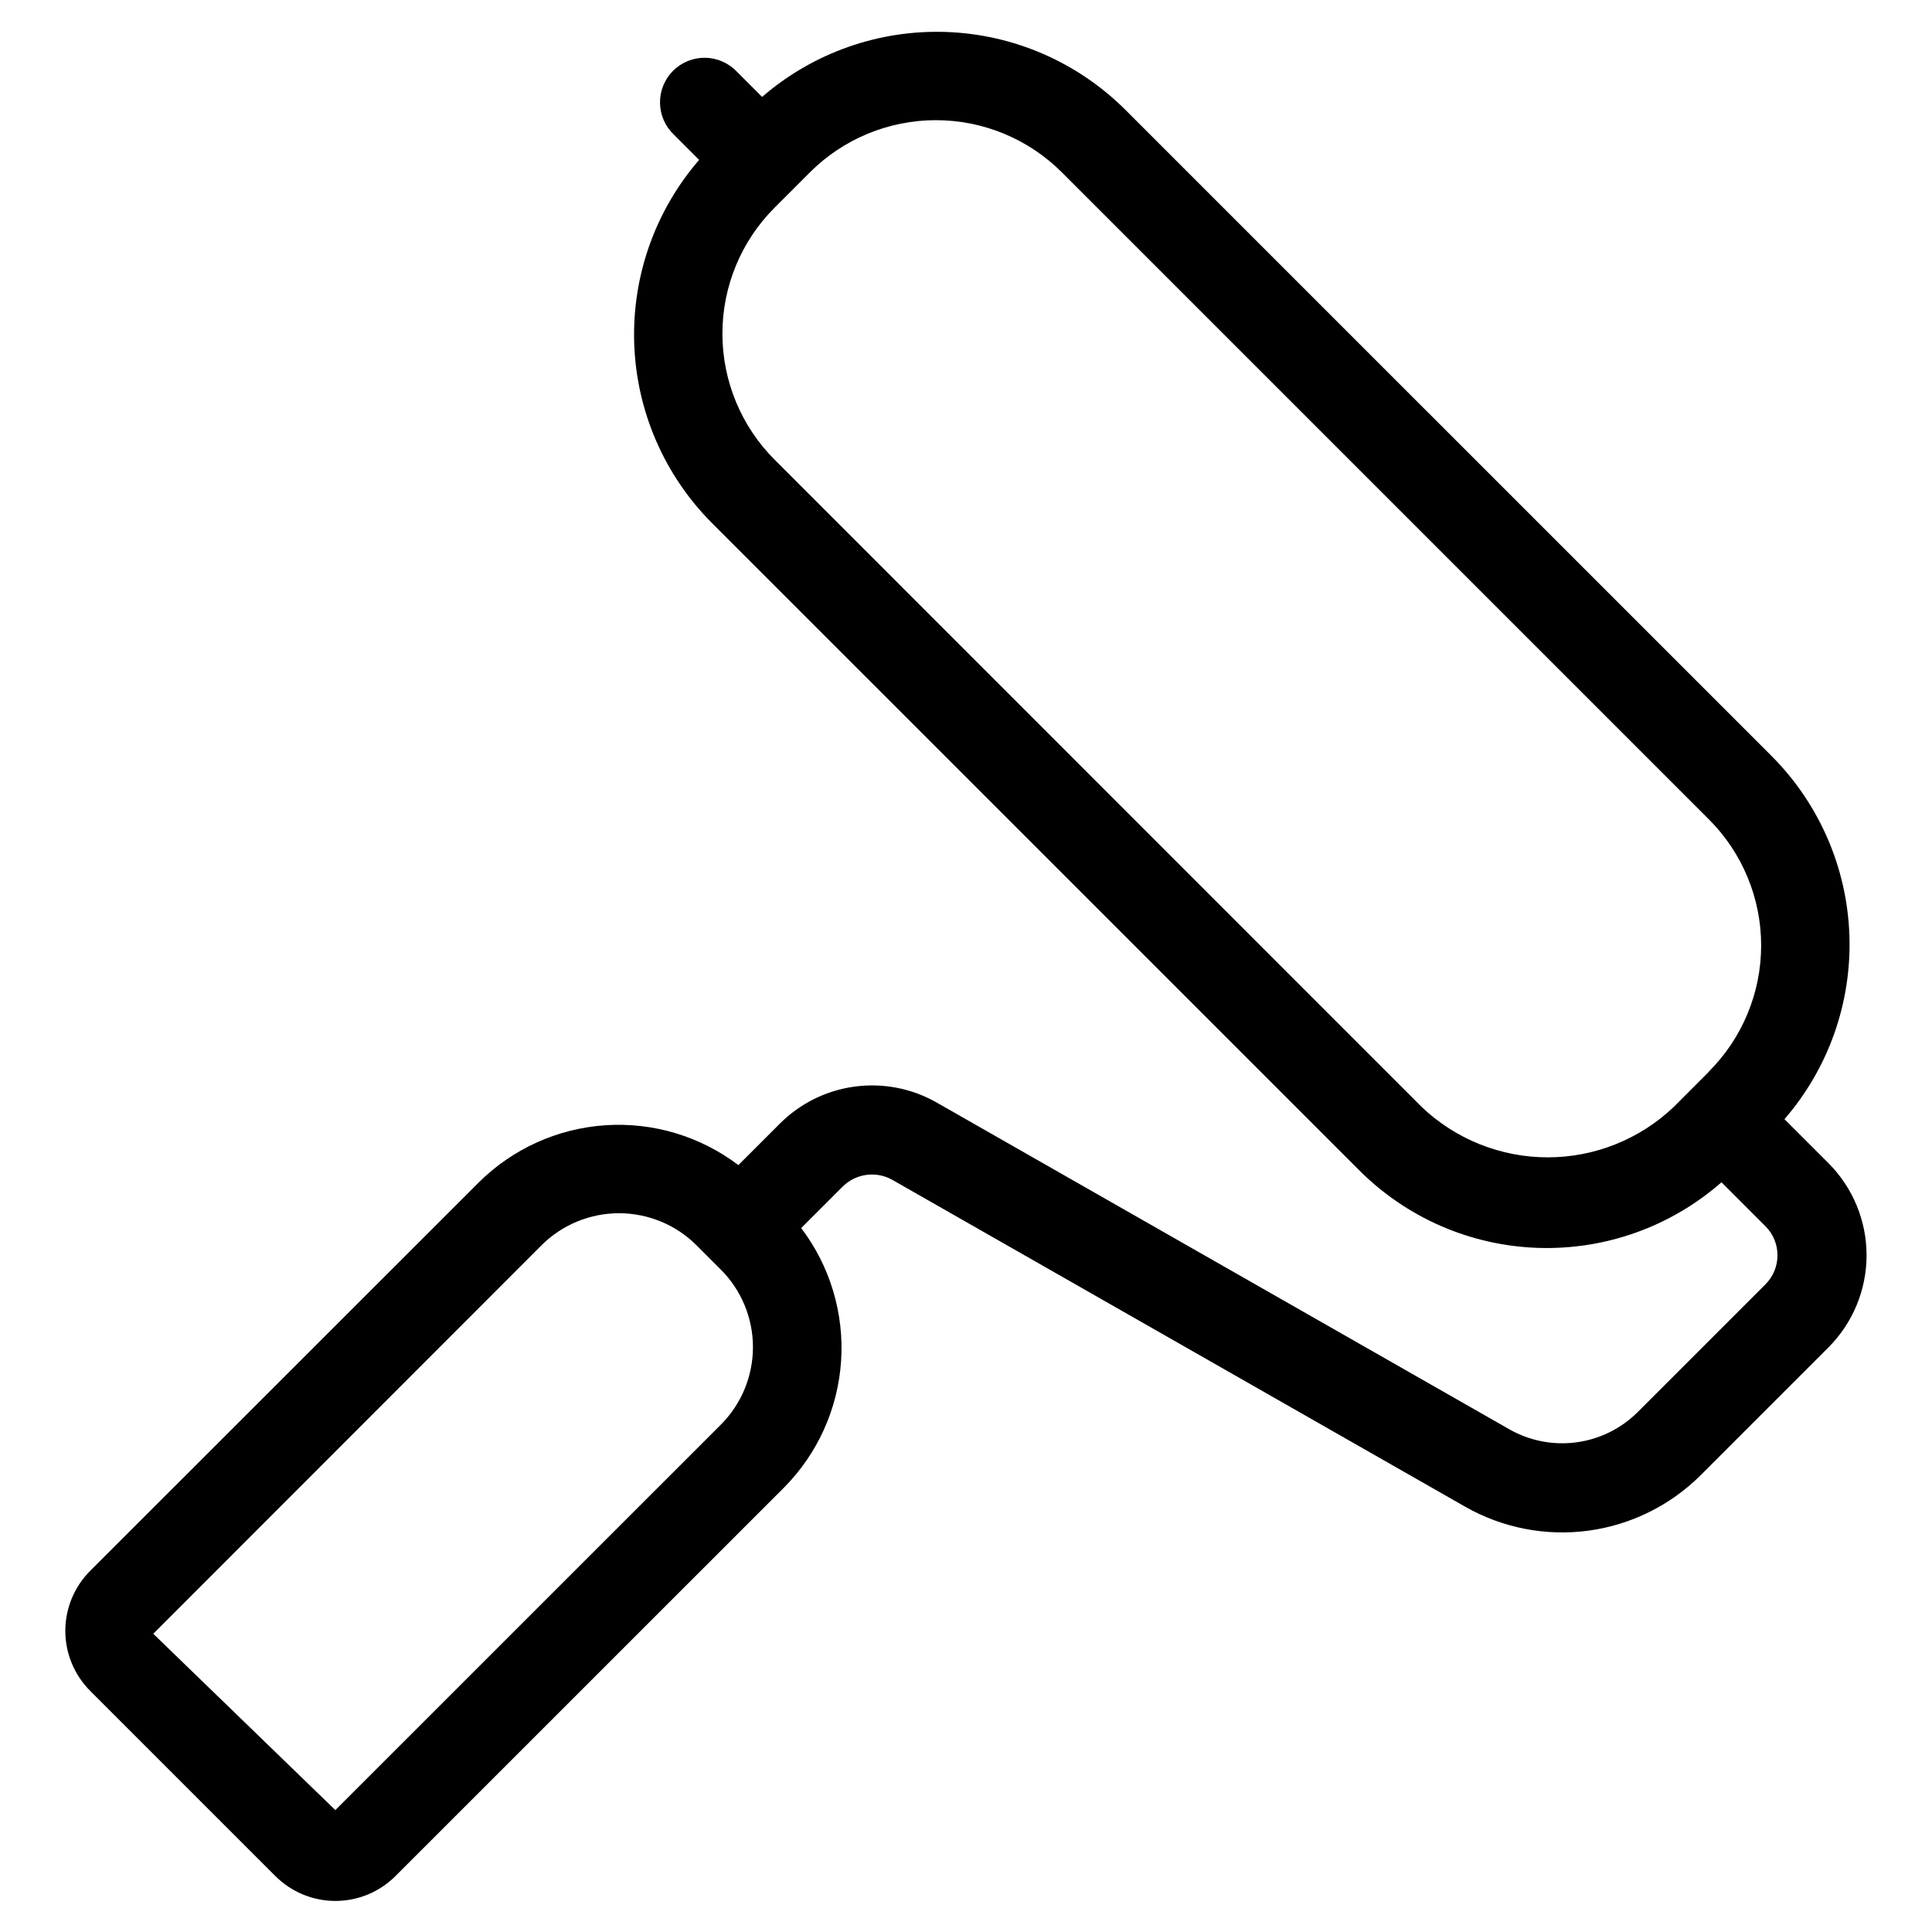 <?xml version="1.0" encoding="UTF-8"?>
<!-- Uploaded to: SVG Repo, www.svgrepo.com, Generator: SVG Repo Mixer Tools -->
<svg fill="#000000" width="800px" height="800px" version="1.1" viewBox="144 144 512 512" xmlns="http://www.w3.org/2000/svg">
 <path d="m380.49 456.68 151.76 86.594c9.891 5.648 21.367 7.887 32.66 6.375 11.289-1.516 21.77-6.699 29.828-14.75l33.832-33.832v-0.004c6.461-6.477 10.09-15.254 10.09-24.402s-3.629-17.926-10.09-24.402l-11.668-11.668c11.68-13.488 17.824-30.895 17.207-48.727-0.613-17.832-7.949-34.77-20.527-47.422l-171.45-171.44c-12.652-12.578-29.598-19.914-47.43-20.531-17.832-0.613-35.242 5.531-48.734 17.211l-6.613-6.613c-2.184-2.344-5.227-3.699-8.43-3.758-3.203-0.055-6.293 1.191-8.559 3.457s-3.512 5.356-3.457 8.559c0.059 3.203 1.414 6.246 3.758 8.43l6.613 6.613c-11.676 13.496-17.82 30.902-17.203 48.734 0.617 17.832 7.945 34.773 20.523 47.43l171.45 171.44c12.594 12.691 29.551 20.105 47.422 20.723 17.867 0.621 35.301-5.598 48.742-17.383l11.652 11.652v-0.004c4.246 4.254 4.246 11.145 0 15.398l-33.832 33.832h-0.004c-4.394 4.391-10.105 7.215-16.262 8.039-6.156 0.824-12.414-0.395-17.809-3.473l-151.76-86.594 0.004 0.004c-6.574-3.742-14.195-5.223-21.691-4.215-7.5 1.004-14.457 4.445-19.812 9.785l-11.02 11.02v0.004c-10.102-7.656-22.625-11.406-35.27-10.559-12.648 0.848-24.559 6.234-33.547 15.172l-102.95 102.9c-4.223 4.219-6.598 9.945-6.598 15.918 0 5.969 2.375 11.695 6.598 15.914l49.059 49.059c4.223 4.227 9.949 6.602 15.918 6.602 5.973 0 11.699-2.375 15.918-6.602l102.92-102.9c8.938-8.988 14.324-20.902 15.168-33.547 0.844-12.648-2.91-25.172-10.57-35.27l11.02-11.02c3.504-3.449 8.867-4.164 13.148-1.75zm216.39-28.668-9.305 9.32c-9.008 8.586-20.973 13.375-33.418 13.375s-24.41-4.789-33.418-13.375l-171.45-171.5c-8.863-8.859-13.844-20.879-13.844-33.41s4.981-24.551 13.844-33.406l9.32-9.32c8.859-8.867 20.879-13.848 33.41-13.848s24.551 4.981 33.41 13.848l171.45 171.45v-0.004c8.863 8.859 13.844 20.879 13.844 33.41s-4.981 24.551-13.844 33.41zm-261.86 93.551-102.15 102.13-48.254-46.73 102.9-102.96c5.449-5.434 12.832-8.484 20.531-8.484 7.695 0 15.078 3.051 20.527 8.484l6.438 6.438h0.004c5.457 5.453 8.523 12.848 8.523 20.562s-3.066 15.109-8.523 20.562z"/>
</svg>